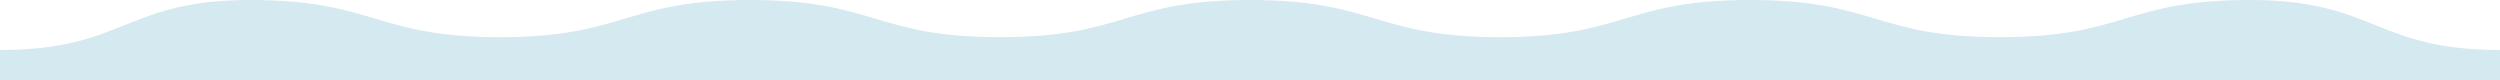 <?xml version="1.0" encoding="UTF-8"?>
<svg id="_レイヤー_2" data-name="レイヤー 2" xmlns="http://www.w3.org/2000/svg" viewBox="0 0 1366 43.66">
  <defs>
    <style>
      .cls-1 {
        fill: #d5e9f0;
        fill-rule: evenodd;
        stroke-width: 0px;
      }
    </style>
  </defs>
  <g id="_レイヤー_1-2" data-name="レイヤー 1">
    <path class="cls-1" d="M0,27.32C68.3,27.32,68.3,0,136.61,0s68.3,20.32,136.61,20.32c68.3,0,68.3-20.32,136.6-20.32,68.3,0,68.3,20.32,136.6,20.32,68.3,0,68.3-20.32,136.6-20.32s68.3,20.32,136.6,20.32c68.3,0,68.3-20.32,136.6-20.32,68.3,0,68.3,20.32,136.59,20.32,68.3,0,68.3-20.32,136.6-20.32,68.3,0,68.3,27.32,136.6,27.32v-.66s0,17,0,17H0v-17"/>
  </g>
</svg>
